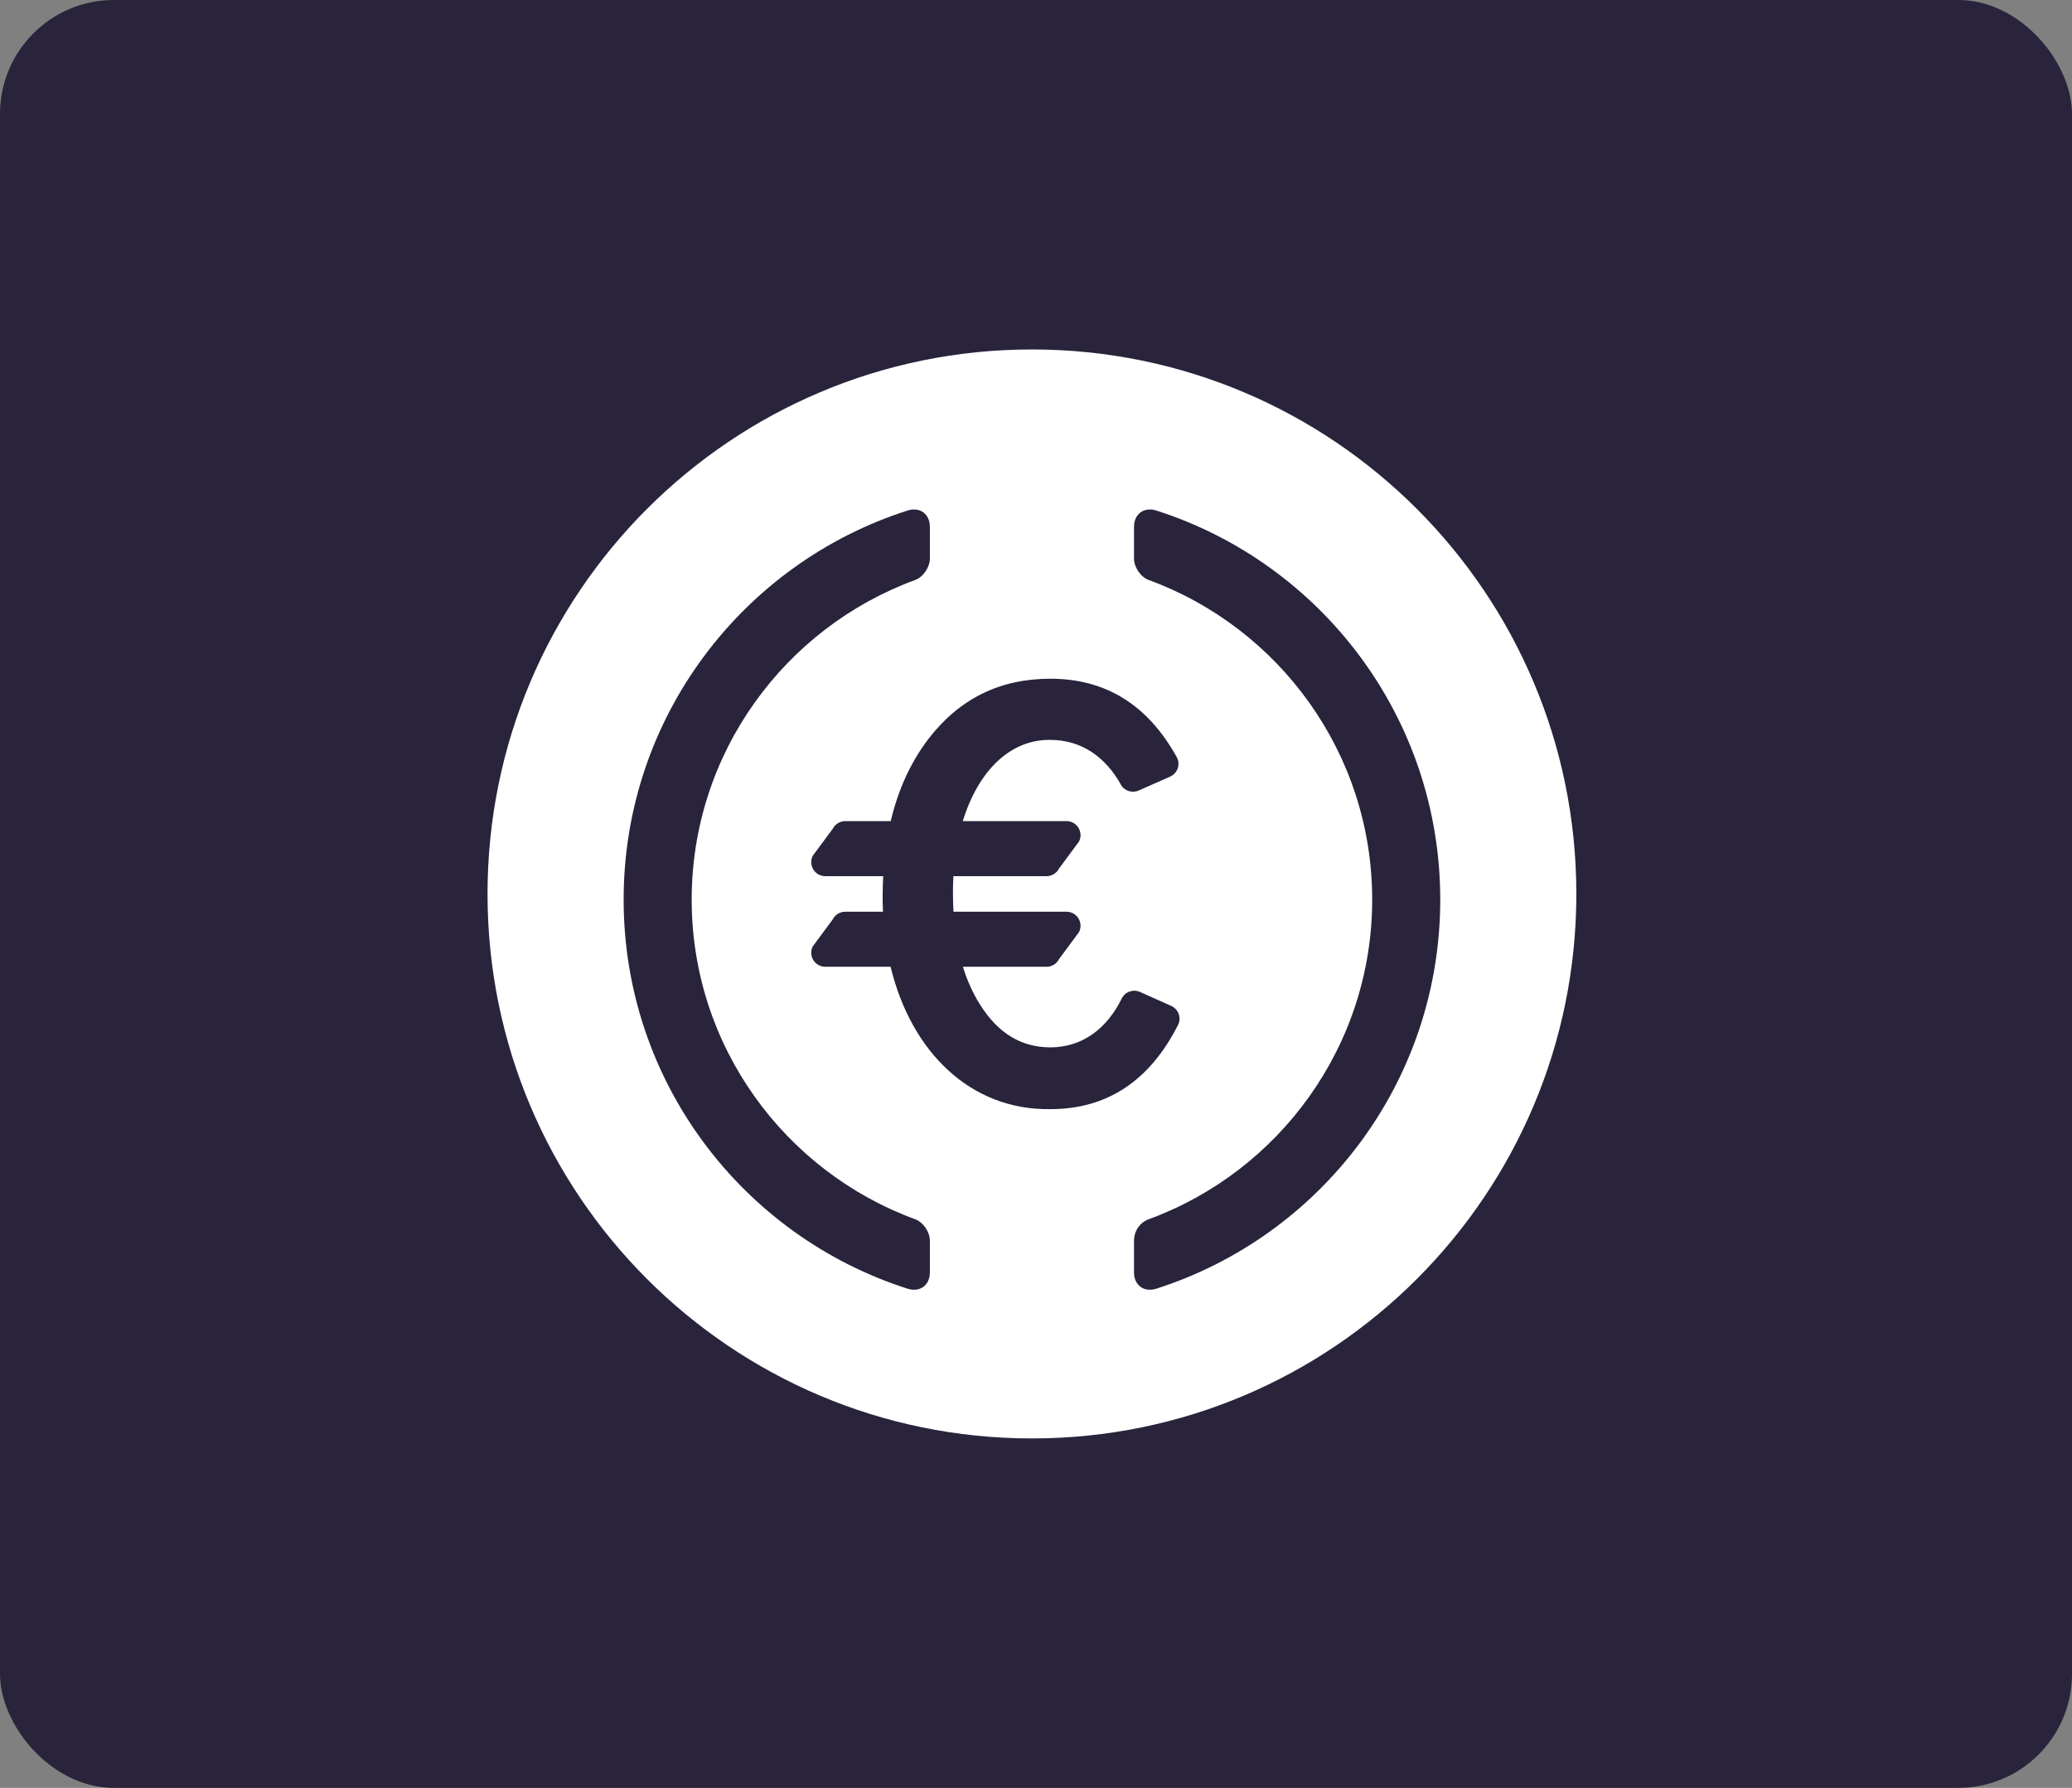 <svg width="255" height="220" viewBox="0 0 255 220" fill="none" xmlns="http://www.w3.org/2000/svg">
<rect x="0" y="0" width="255" height="220" fill="#808080" stroke="none"/>
<rect width="255" height="220" rx="14.016" fill="#29233B"/>
<g clip-path="url(#clip0_33_7027)">
<path fill-rule="evenodd" clip-rule="evenodd" d="M127 43C89.997 43 60 72.997 60 110C60 147.003 89.997 177 127 177C164.004 177 194 147.003 194 110C194 72.997 164.003 43 127 43ZM114.438 156.573C114.438 158.159 113.202 159.056 111.692 158.573C91.425 152.098 76.751 133.112 76.751 110.698C76.751 88.284 91.425 69.298 111.692 62.822C113.202 62.34 114.438 63.237 114.438 64.823V68.724C114.438 69.787 113.636 70.998 112.638 71.364C96.601 77.237 85.125 92.652 85.125 110.698C85.125 128.745 96.601 144.158 112.638 150.032C113.636 150.398 114.438 151.609 114.438 152.672V156.573ZM109.604 118.961H101.568C100.28 118.961 99.444 117.602 100.025 116.452L102.481 113.138C102.775 112.555 103.372 112.188 104.024 112.188H108.668C108.637 111.467 108.619 110.739 108.629 109.999C108.629 109.253 108.661 108.532 108.696 107.812H101.568C100.28 107.812 99.444 106.453 100.025 105.304L102.481 101.989C102.775 101.407 103.372 101.04 104.024 101.04H109.621C110.534 97.177 112.073 93.786 114.284 90.896C118.067 85.989 123.049 83.517 129.267 83.517C136.081 83.517 141.266 86.743 144.822 93.166C145.31 94.048 144.918 95.162 143.996 95.569L140.144 97.27C139.341 97.625 138.381 97.33 137.955 96.563C136.052 93.137 133.087 91.046 129.267 91.046C124.254 90.968 120.357 94.954 118.491 101.04H131.251C132.54 101.04 133.375 102.398 132.795 103.548L130.339 106.862C130.045 107.445 129.448 107.812 128.796 107.812H117.333C117.294 108.529 117.273 109.256 117.281 109.999C117.281 110.748 117.305 111.475 117.345 112.188H131.251C132.54 112.188 133.375 113.547 132.795 114.696L130.339 118.011C130.045 118.593 129.448 118.961 128.796 118.961H118.503C119.027 120.644 119.713 122.181 120.577 123.558C122.787 127.116 125.671 128.877 129.267 128.877C133.239 128.877 136.245 126.537 138.054 122.866C138.463 122.037 139.458 121.684 140.301 122.061L144.134 123.774C145.032 124.175 145.424 125.252 144.978 126.129C141.475 133.02 136.228 136.481 129.267 136.481C119.462 136.629 112.146 129.465 109.604 118.961ZM142.309 158.573C140.798 159.056 139.562 158.159 139.562 156.573V152.672C139.562 151.506 140.268 150.433 141.363 150.032C157.399 144.158 168.875 128.744 168.875 110.698C168.875 92.652 157.399 77.237 141.363 71.364C140.364 70.998 139.562 69.787 139.562 68.724V64.823C139.562 63.237 140.798 62.34 142.309 62.822C162.575 69.298 177.25 88.284 177.25 110.698C177.25 133.112 162.575 152.098 142.309 158.573Z" fill="white"/>
</g>
<defs>
<clipPath id="clip0_33_7027">
<rect width="134" height="134" fill="white" transform="translate(60 43)"/>
</clipPath>
</defs>
</svg>
